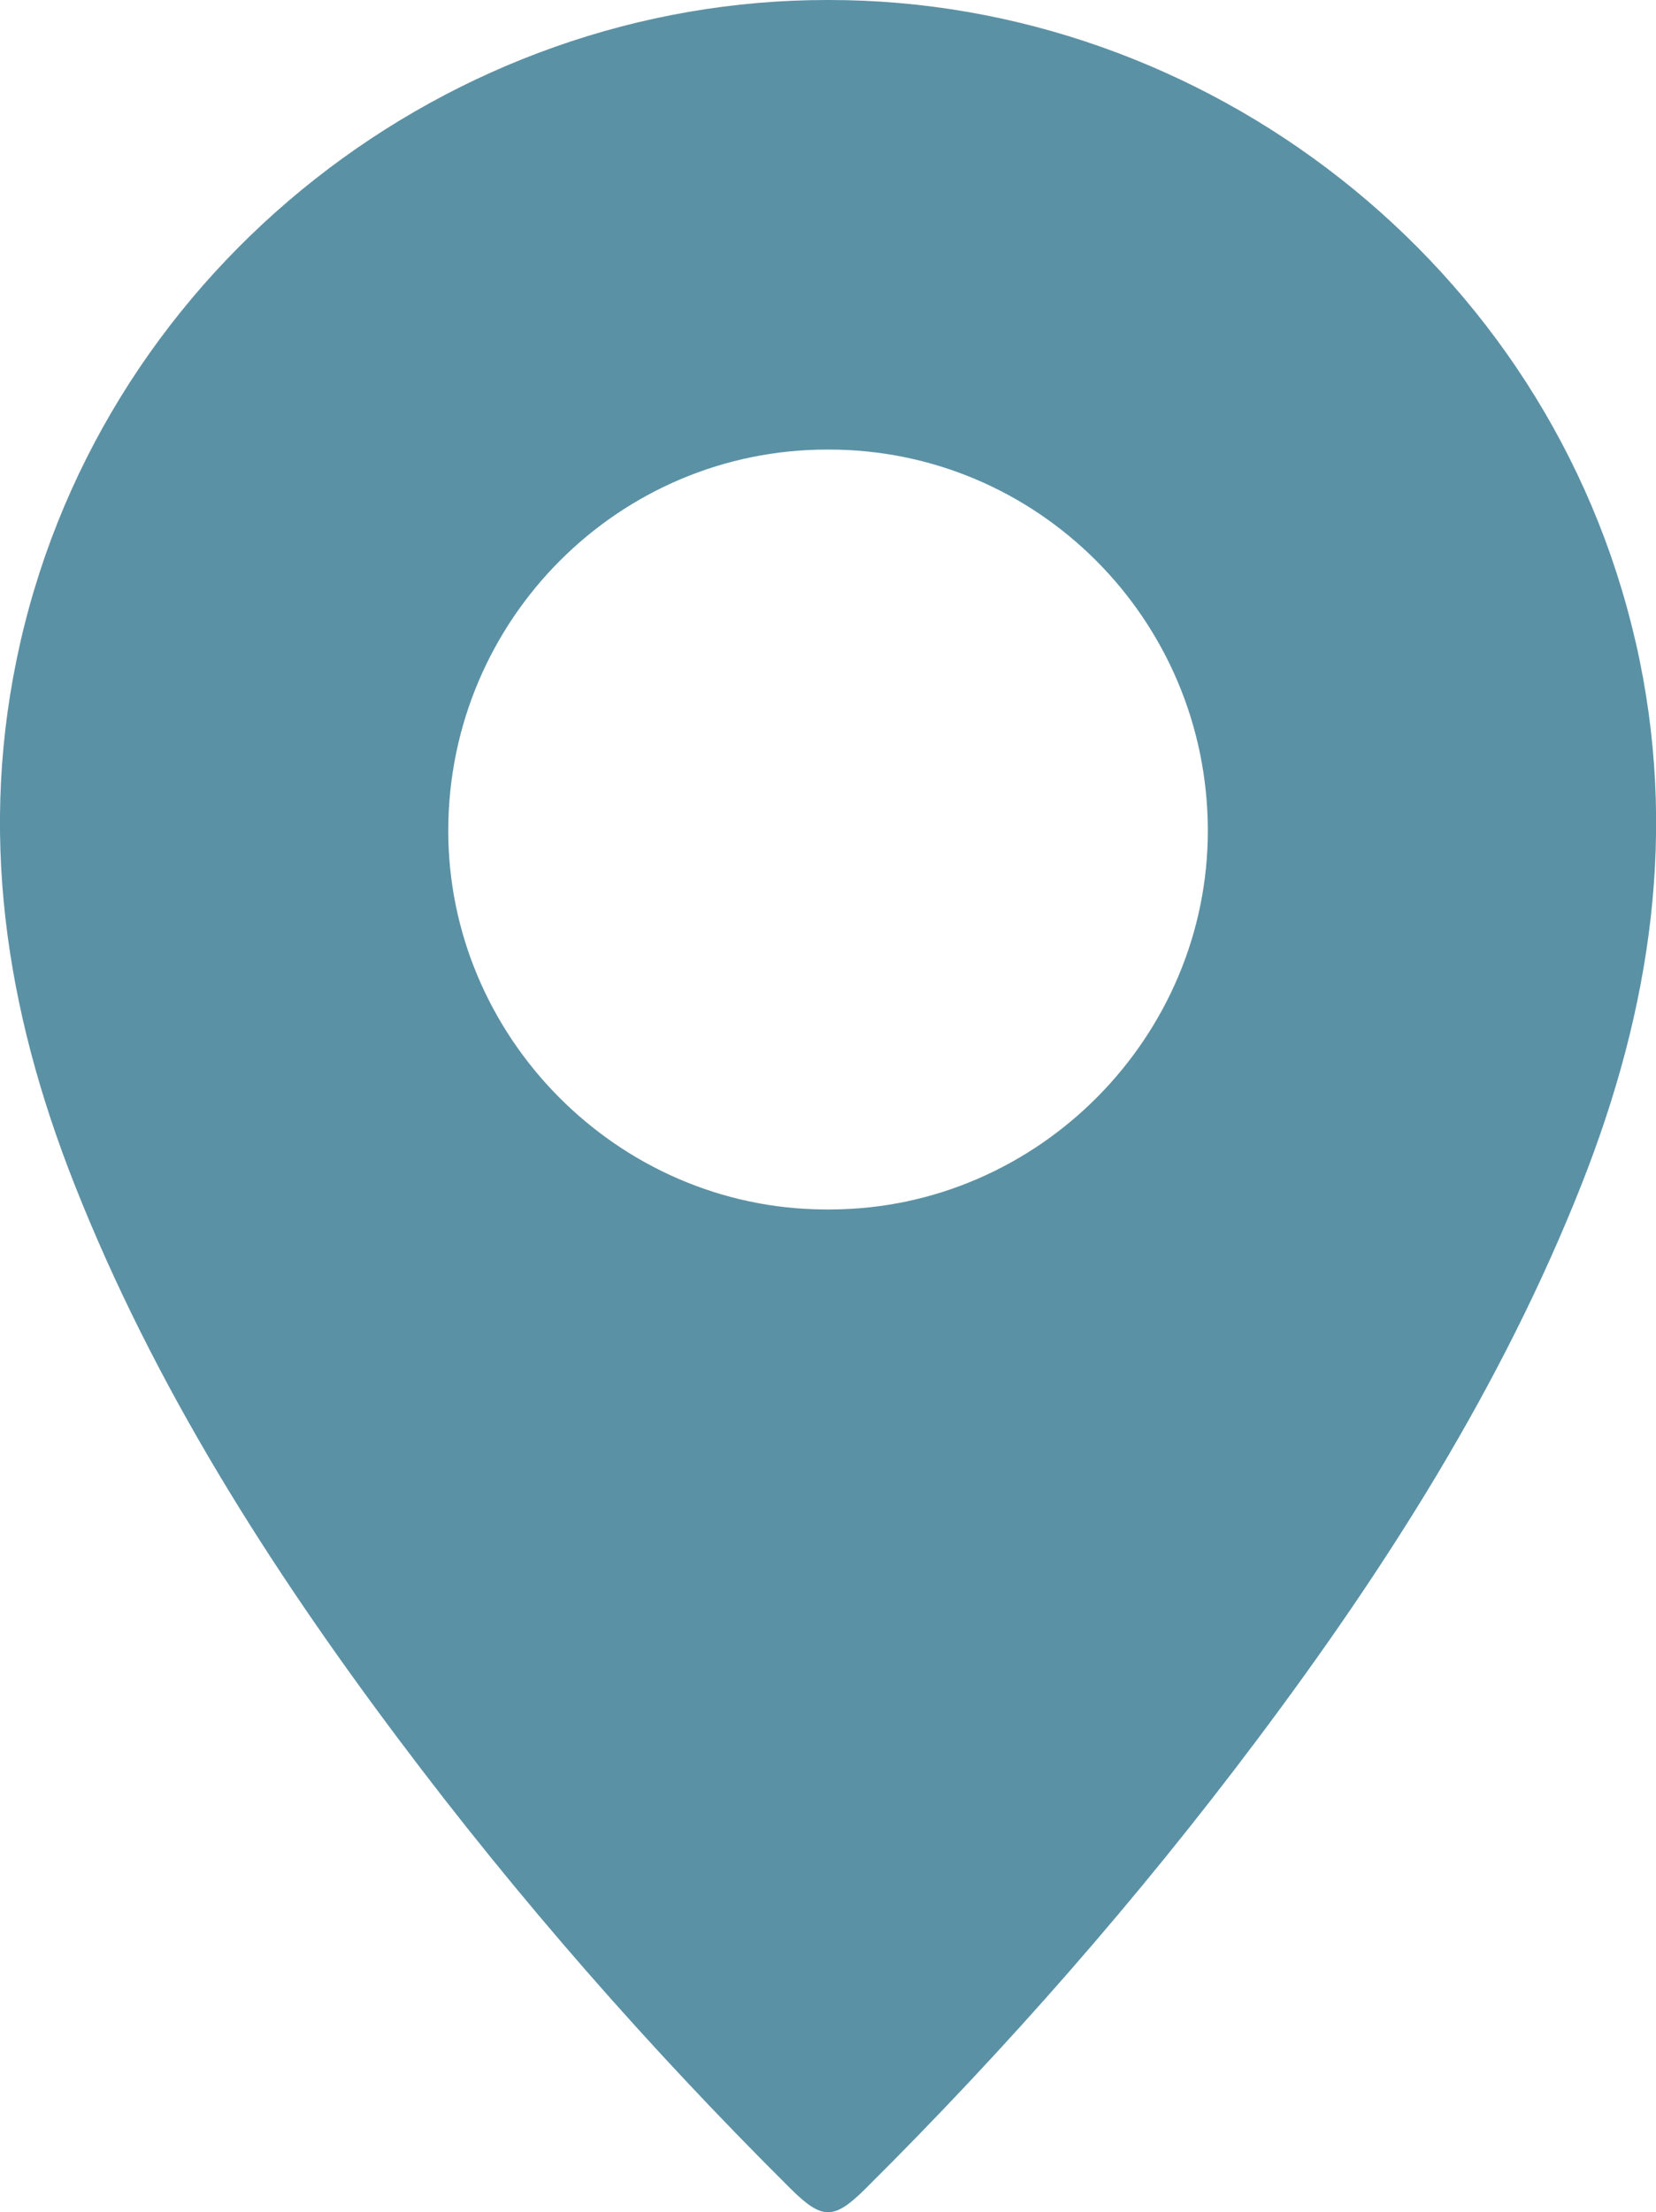 <?xml version="1.0" encoding="UTF-8"?>
<svg id="Layer_1" data-name="Layer 1" xmlns="http://www.w3.org/2000/svg" viewBox="0 0 191.51 255.73">
  <defs>
    <style>
      .cls-1 {
        fill: #5b91a5;
      }
    </style>
  </defs>
  <path class="cls-1" d="m96.17,139.81c-.14,0-.27,0-.41,0s-.27,0-.41,0c-23.92-.12-43.58-19.96-43.51-43.9.07-24.31,19.76-44,43.92-43.94,24.16-.06,43.85,19.62,43.92,43.94.07,23.94-19.59,43.78-43.51,43.9m92.98-65.59C179.17,30.51,139.37-.07,95.76,0,52.14-.07,12.35,30.51,2.36,74.22c-4.96,21.69-1.76,42.42,6.27,62.73,9.21,23.3,22.54,44.22,37.51,64.16,13.8,18.39,28.93,35.64,45.24,51.85,1.86,1.85,3.12,2.77,4.38,2.77,1.26,0,2.52-.92,4.38-2.77,16.31-16.21,31.44-33.46,45.24-51.85,14.97-19.94,28.29-40.86,37.51-64.16,8.03-20.31,11.23-41.04,6.27-62.73"/>
</svg>